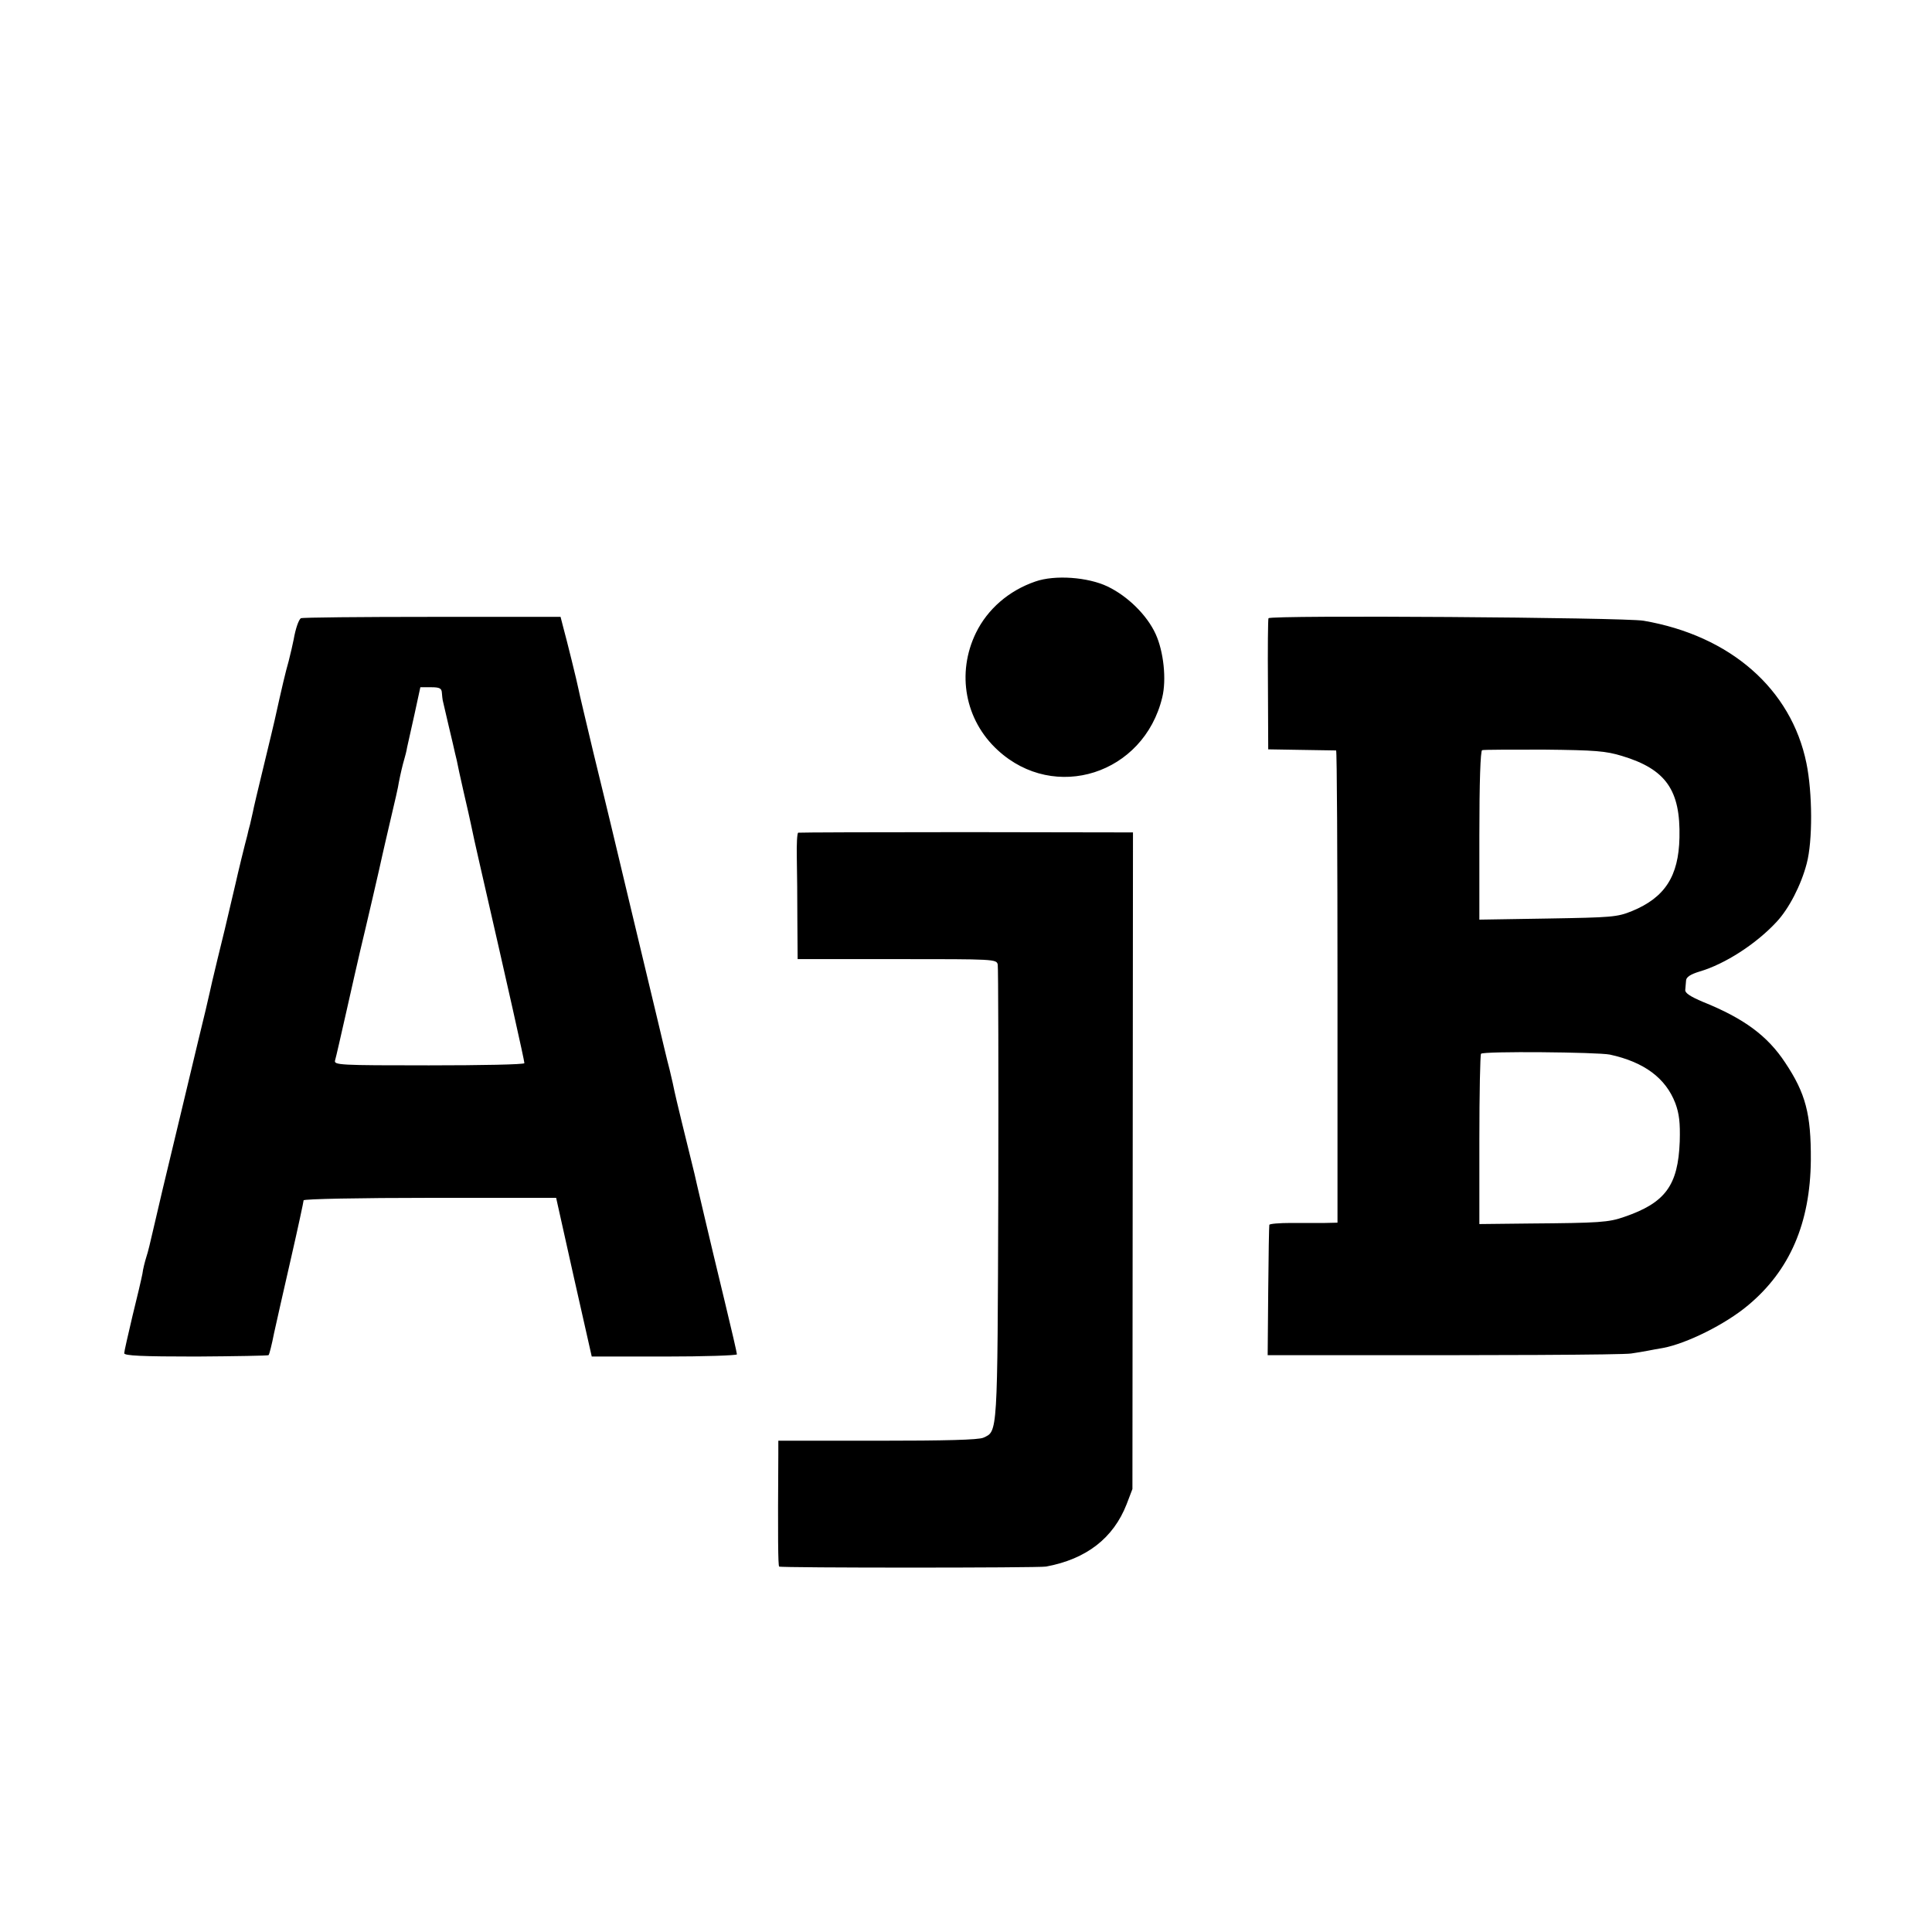 <svg version="1" xmlns="http://www.w3.org/2000/svg" width="933.333" height="933.333" viewBox="0 0 700 700"><path d="M375.1 210.7c-9.6 3.3-17.3 10-21.5 18.6-7.1 14.6-4 31.6 7.9 42.5 20.6 19 52.9 8.7 59.6-19.1 1.6-6.5.5-16.7-2.4-23-3.1-6.8-10.1-13.7-17.4-17.2-7.1-3.4-19.1-4.3-26.2-1.8zM109 224c-.8.6-1.9 3.7-2.6 7.7-.3 1.6-1.1 5-1.8 7.8-1.2 4.2-2.4 9.3-5.1 21.5-.2.8-1.9 8.2-3.9 16.3-2 8.2-3.8 15.8-4 17-.3 1.2-.7 3.2-1 4.4-.4 1.3-.8 3.1-1 4-.3 1-1.2 4.7-2.1 8.3-.9 3.6-1.8 7.6-2.1 8.9-.3 1.3-2.1 9-4 17-2 8-3.7 15.3-3.9 16.1-.2.8-.9 3.7-1.5 6.5-.6 2.7-1.3 5.7-1.5 6.5-.2.8-4.3 17.7-9 37.5-4.8 19.8-9.3 38.9-10.1 42.5-.8 3.5-1.8 7.8-2.4 9.5-.5 1.6-1.2 4.3-1.4 6-.3 1.6-1.9 8.5-3.6 15.3-1.6 6.8-3 12.9-3 13.5 0 .9 6.5 1.2 26 1.2 14.2-.1 26.1-.3 26.3-.5.3-.3 1.2-3.9 2-8 .9-4.1 3.7-16.5 6.2-27.4 2.5-10.9 4.5-20.3 4.5-20.7 0-.5 20.6-.9 45.8-.9h45.7l6.4 28.7 6.5 28.8h26.3c14.5 0 26.3-.4 26.3-.8 0-.5-2-9.2-4.5-19.5s-5.7-23.7-7.1-29.7c-3.1-13.2-3.3-14-3.8-16.3-3-12.1-6.9-28.1-7.2-29.7-.2-1.1-1-4.7-1.8-8-.9-3.3-2.9-11.9-4.6-19-1.7-7.2-5.8-24.3-9.1-38-3.3-13.8-6.6-27.7-7.4-31-.8-3.3-3.7-15.4-6.5-26.8-2.7-11.4-5.2-21.8-5.4-23-.5-2.6-4.2-17.6-5.6-22.7l-.9-3.5h-46.7c-25.6 0-46.9.2-47.4.5zm51.1 27c.1 1.1.2 2.3.3 2.7 1.3 5.5 2.9 12.6 3.7 15.8.5 2.2 1.1 4.9 1.4 6 .2 1.1 1.3 6.3 2.5 11.5s2.4 10.4 2.6 11.5c1 4.9 1.4 6.5 3.2 14.5 10.5 45.8 16.1 70.8 16.2 72.2 0 .5-15.6.8-34.6.8-32.4 0-34.5-.1-34-1.8.3-.9 2.1-8.9 4.1-17.7 2-8.8 4.2-18.7 5-22 1.8-7.4 7.6-32.4 8-34.5.2-.8 1.5-6.7 3-13s2.9-12.4 3-13.5c.6-3.1 1.4-6.5 2-8.5.3-1 .8-2.9 1-4.2.3-1.3 1.5-6.7 2.7-12.1l2.1-9.7h3.9c3.1 0 3.8.4 3.9 2zM459.6 224c-.2.3-.3 11.1-.2 24l.1 23.5 12 .2c6.6.1 12.3.2 12.6.2.3.1.5 38.6.5 85.6V443l-4.5.1h-12.3c-4.3 0-7.9.3-7.9.7-.1.4-.3 11.2-.4 23.9l-.2 23.3h19.6c62.2.1 109-.1 112.1-.6 1.9-.3 4.6-.7 6-1 1.4-.3 3.8-.7 5.5-1 8.6-1.6 22.7-8.6 30.9-15.5 15.1-12.6 22.5-29.8 22.7-52.6.1-16.7-1.9-24.2-9.3-35.3-6.4-9.7-14.9-16-29.8-22-4.5-1.9-6.5-3.2-6.4-4.3.1-1 .2-2.5.3-3.5.1-1.2 1.6-2.2 4.9-3.2 9.2-2.7 20.5-10 27.9-18 4.5-4.8 8.9-13.4 10.9-21.1 2.2-8.2 2.1-25.7-.1-36.4-5.5-26.9-27.6-46.2-59-51.6-7-1.2-135.4-2.1-135.9-.9zm128.1 49.9c15.9 4.8 21.2 12.4 20.8 29.6-.3 14-5.3 21.7-17.2 26.6-5.4 2.2-7.3 2.3-30.5 2.7l-24.8.4v-30.5c0-19.5.4-30.7 1-30.9.5-.2 10.7-.2 22.5-.2 18.6.2 22.3.5 28.2 2.3zm-4.4 108.2c12.4 2.7 20.2 8.5 23.7 17.6 1.4 3.8 1.8 7 1.6 13.9-.6 15.9-5.2 22.2-20.1 27.3-5.7 2-9 2.2-34.3 2.4l-18.2.2v-30.6c0-16.8.3-30.8.6-31.1.9-1 42.2-.6 46.7.3zM289.2 301.7c-.4.2-.6 4.2-.5 9 .1 4.9.2 15.1.2 22.8l.1 14h36c35.3 0 36.1 0 36.5 2 .2 1.1.3 38.7.2 83.5-.3 87.6-.2 85.5-5.4 87.9-1.7.8-13.8 1.1-38.4 1.1H282v4.8c-.2 30.5-.1 40.4.3 40.8.5.5 94.1.5 96.7 0 14.6-2.7 24.4-10.3 29.2-22.6l2.1-5.5.1-119 .1-118.9-60.3-.1c-33.1 0-60.5.1-61 .2z"/></svg>